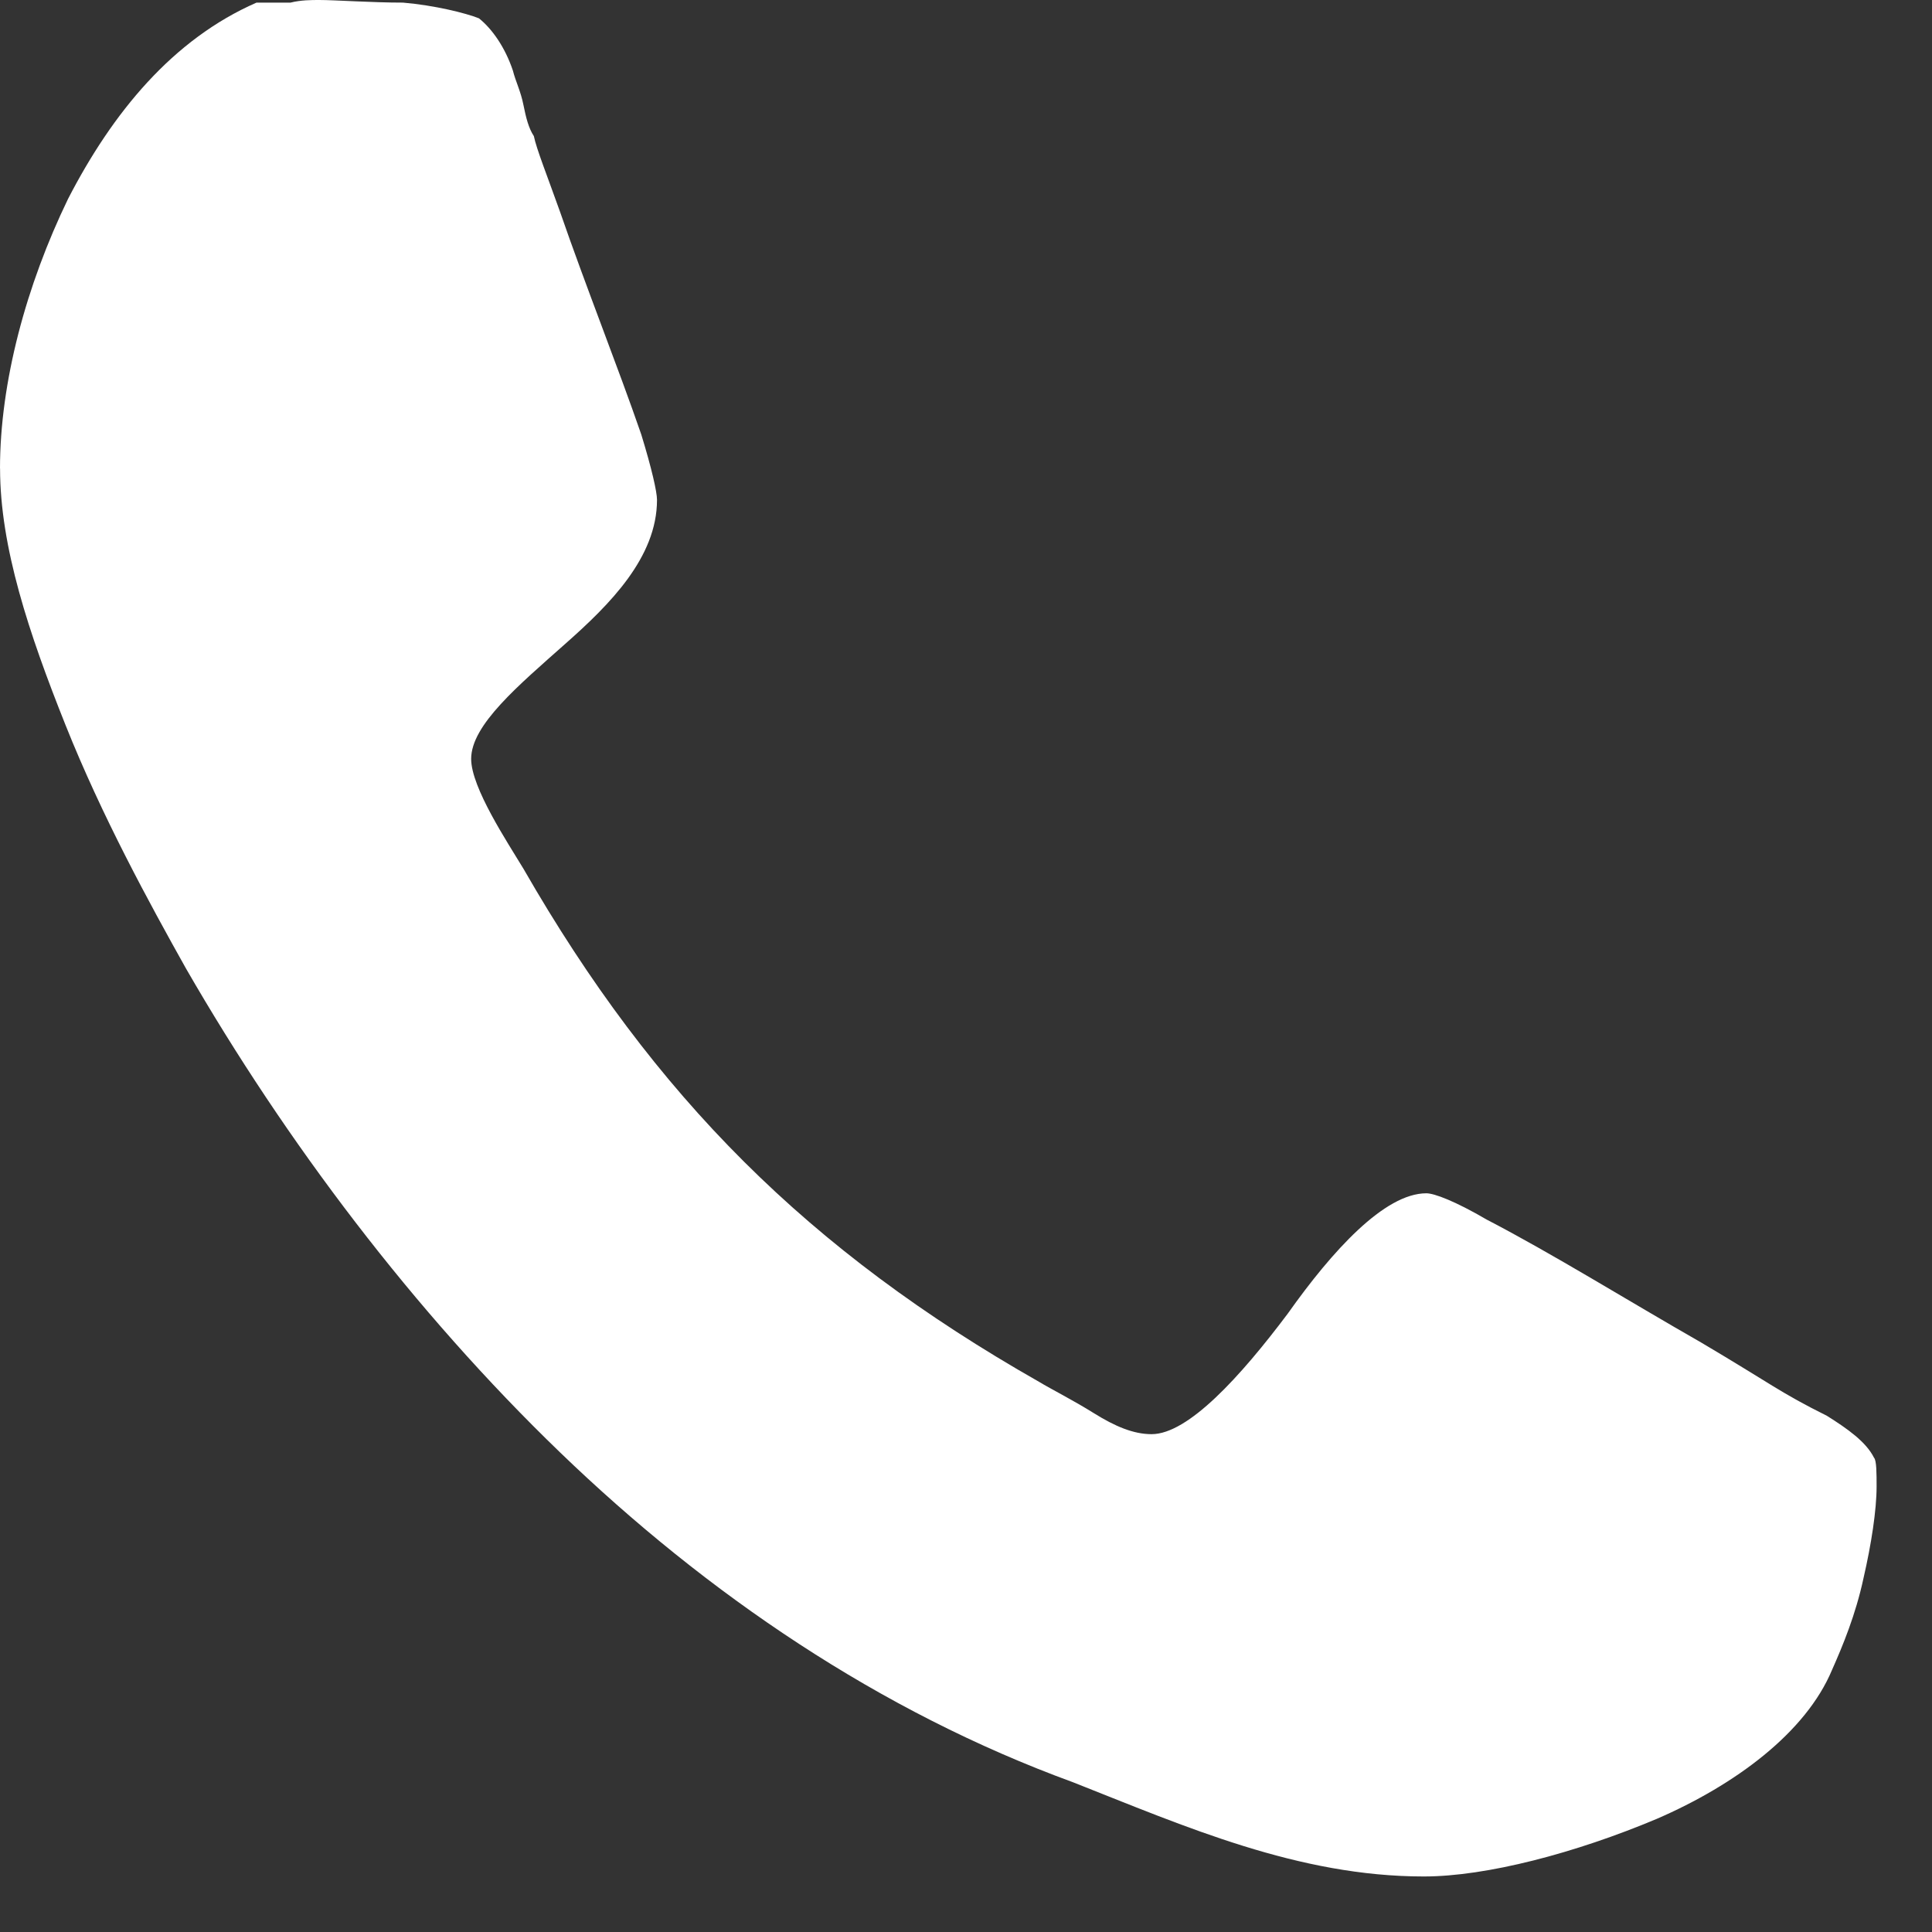 <?xml version="1.0" encoding="UTF-8"?> <svg xmlns="http://www.w3.org/2000/svg" width="31" height="31" viewBox="0 0 31 31" fill="none"><rect x="0" y="0" width="31" height="31" fill="#333333" stroke="none"/><path d="M0.001 7.517C0.001 8.777 0.464 10.163 1.051 11.633C1.638 13.103 2.395 14.488 2.983 15.538C4.58 18.31 6.637 21.039 8.988 23.306C11.34 25.573 14.112 27.464 17.219 28.598C19.025 29.311 20.831 30.109 22.846 30.109C23.854 30.109 25.283 29.732 26.583 29.185C27.844 28.639 28.977 27.799 29.397 26.792C29.565 26.414 29.775 25.91 29.901 25.322C30.027 24.776 30.111 24.229 30.111 23.852C30.111 23.642 30.111 23.431 30.069 23.389C29.943 23.137 29.648 22.927 29.313 22.717C28.556 22.34 28.431 22.213 27.297 21.542C26.121 20.87 24.904 20.113 23.853 19.568C23.349 19.273 23.013 19.147 22.887 19.147C22.215 19.147 21.375 20.072 20.662 21.079C19.905 22.087 19.065 23.012 18.478 23.012C18.184 23.012 17.889 22.885 17.553 22.676C17.218 22.466 16.881 22.298 16.672 22.172C12.977 20.072 10.499 17.595 8.4 13.941C8.147 13.521 7.56 12.639 7.56 12.177C7.56 11.632 8.316 11.001 9.072 10.329C9.785 9.699 10.542 8.944 10.542 8.02C10.542 7.893 10.457 7.516 10.289 6.97C9.912 5.878 9.408 4.618 8.987 3.401C8.777 2.812 8.609 2.393 8.566 2.184C8.482 2.057 8.44 1.889 8.398 1.68C8.357 1.47 8.272 1.302 8.23 1.134C8.104 0.757 7.895 0.462 7.685 0.294C7.475 0.21 6.971 0.085 6.467 0.042C5.964 0.042 5.375 0 5.124 0C4.997 0 4.829 -4.55533e-07 4.661 0.042H4.116C2.772 0.63 1.806 1.806 1.092 3.191C0.421 4.577 0 6.132 0 7.517H0.001Z" fill="white"></path></svg> 